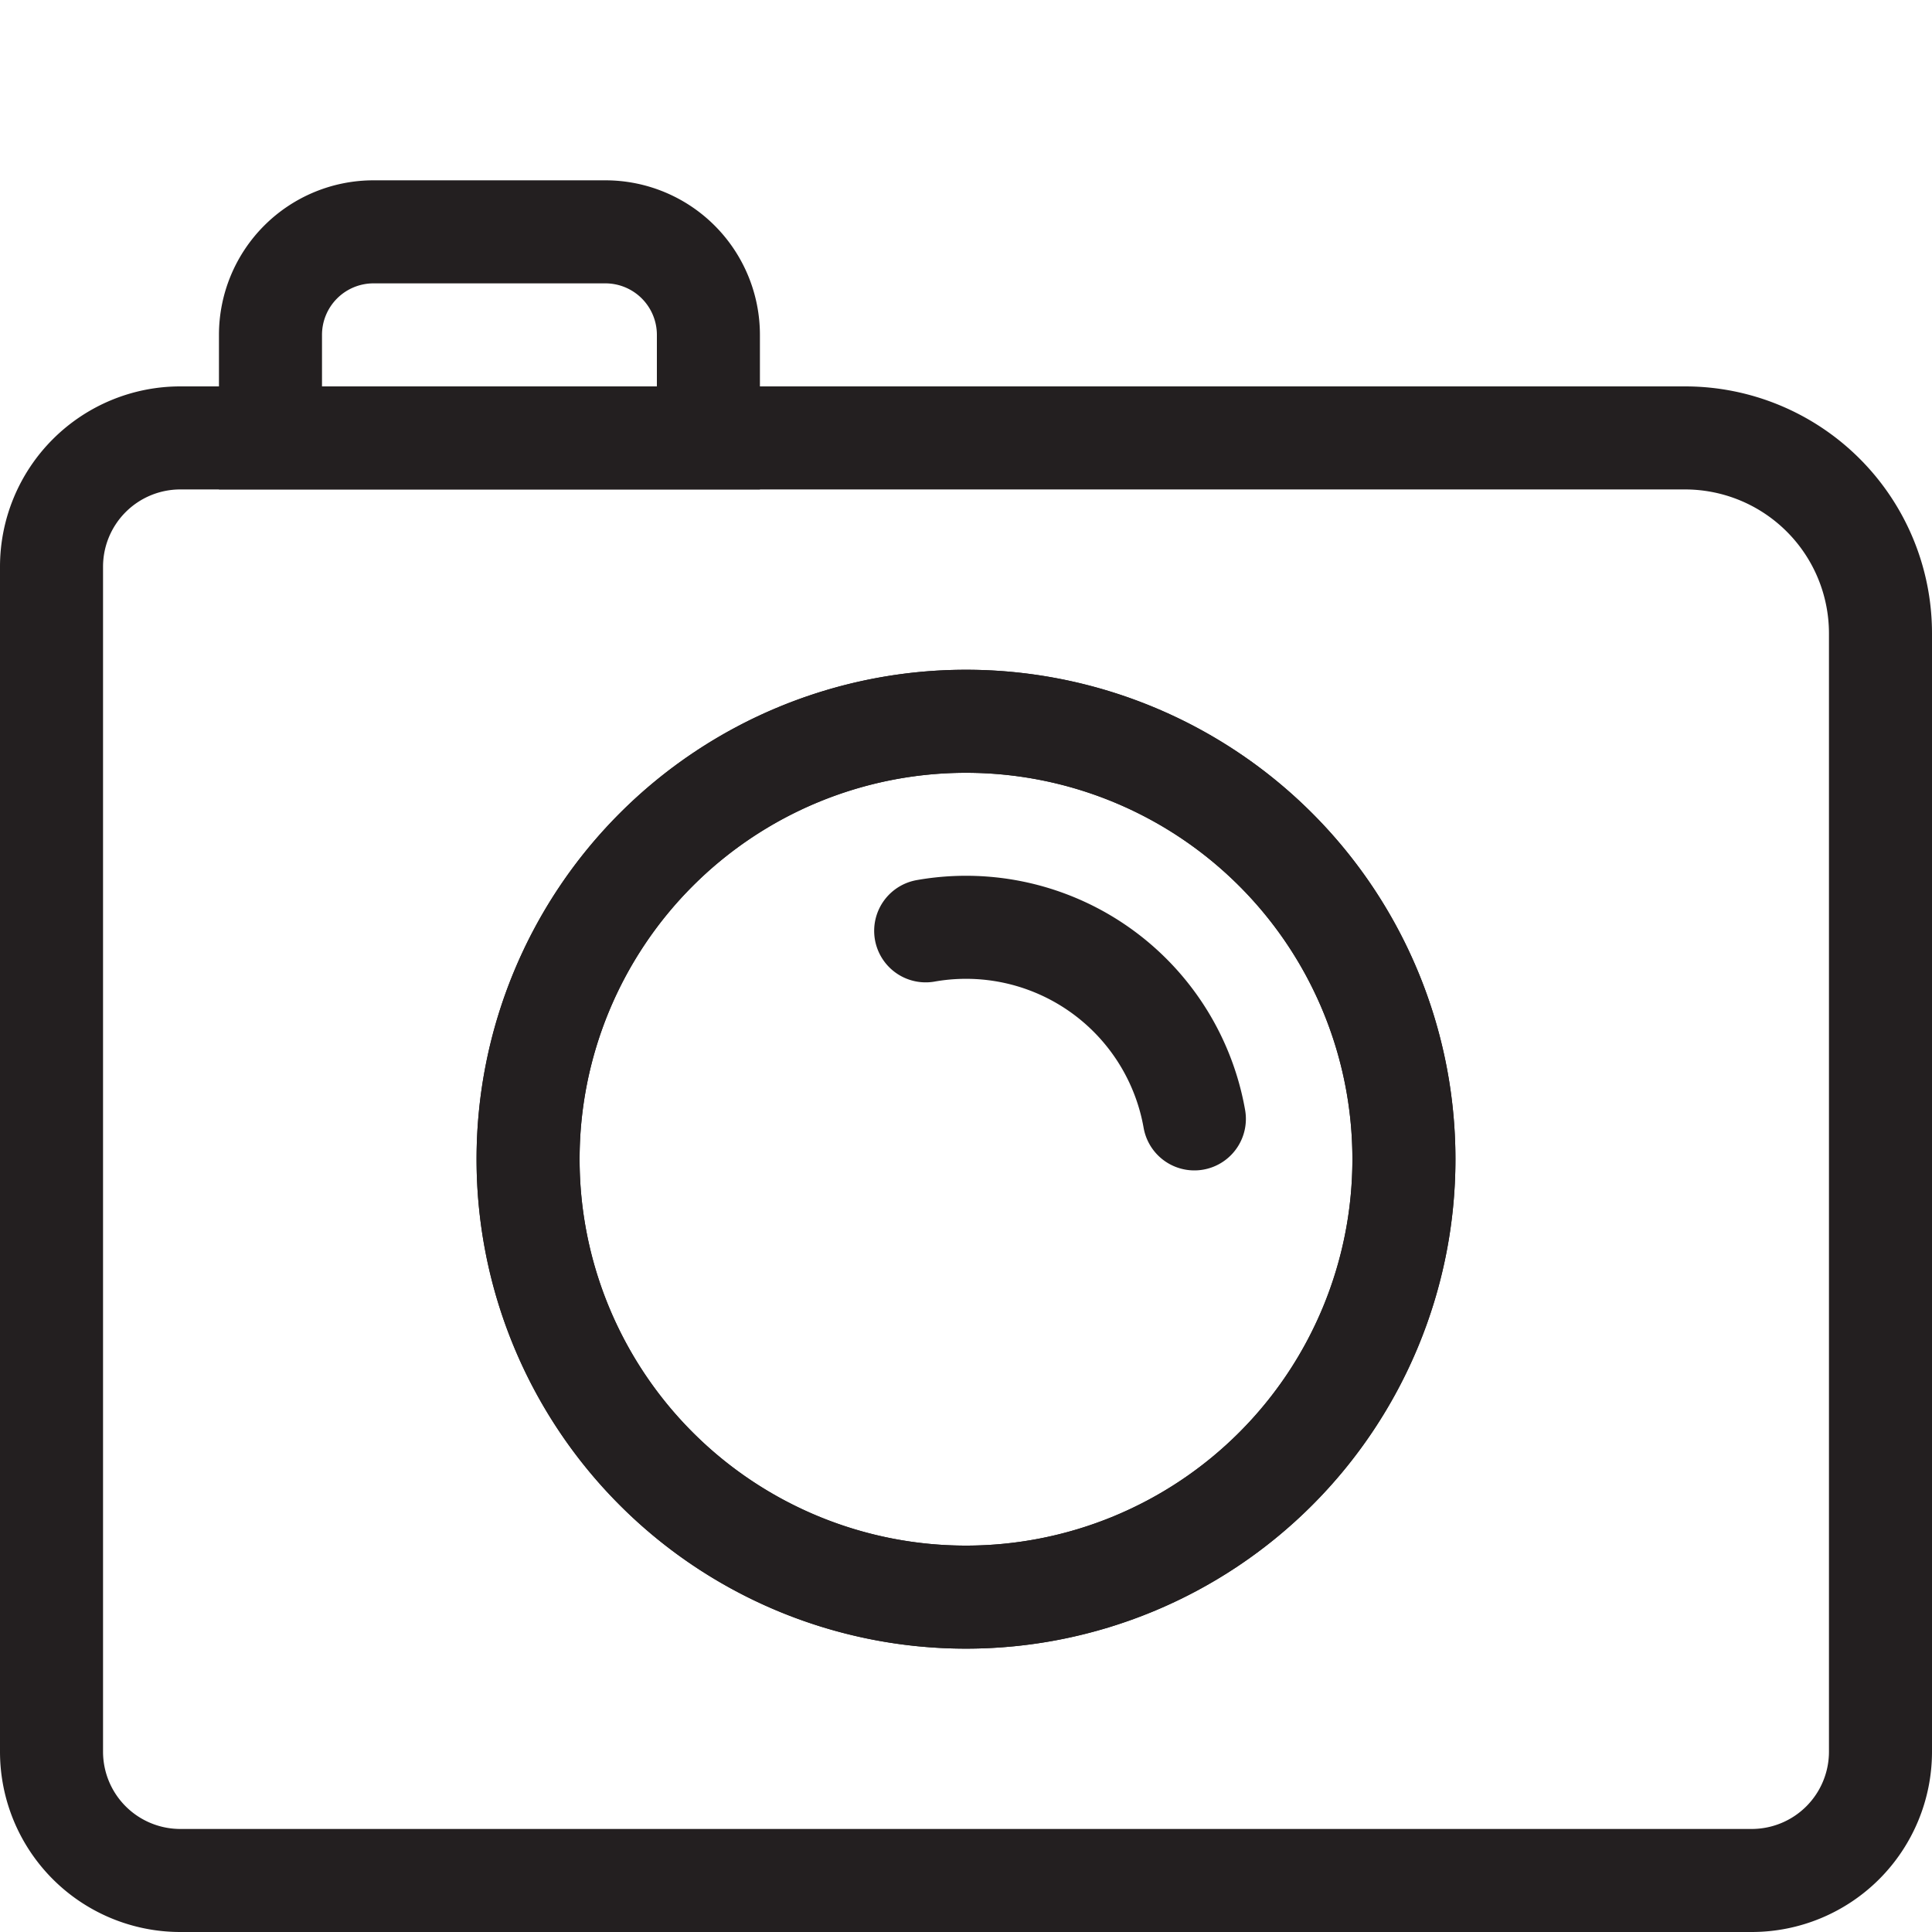 <svg id="Layer_1" data-name="Layer 1" xmlns="http://www.w3.org/2000/svg" viewBox="0 0 150 150"><defs><style>.cls-1{fill:#231f20;}.cls-2{fill:none;stroke:#231f20;stroke-linecap:round;stroke-miterlimit:10;stroke-width:8px;}</style></defs><title>photoIcon</title><path class="cls-1" d="M130.83,38A11.18,11.18,0,0,1,142,49.17V136a6,6,0,0,1-6,6H14a6,6,0,0,1-6-6V44a6,6,0,0,1,6-6H130.83m0-8H14A14,14,0,0,0,0,44v92a14,14,0,0,0,14,14H136a14,14,0,0,0,14-14V49.17A19.17,19.17,0,0,0,130.83,30Z"/><path class="cls-1" d="M47,22a4,4,0,0,1,4,4v4H25V26a4,4,0,0,1,4-4H47m0-8H29A12,12,0,0,0,17,26V38H59V26A12,12,0,0,0,47,14Z"/><path class="cls-1" d="M75,60A30,30,0,1,1,45,90,30,30,0,0,1,75,60m0-8a38,38,0,1,0,38,38A38,38,0,0,0,75,52Z"/><path class="cls-1" d="M75,60A30,30,0,1,1,45,90,30,30,0,0,1,75,60m0-8a38,38,0,1,0,38,38A38,38,0,0,0,75,52Z"/><path class="cls-2" d="M71.87,72.27a18,18,0,0,1,20.86,14.6"/></svg>
